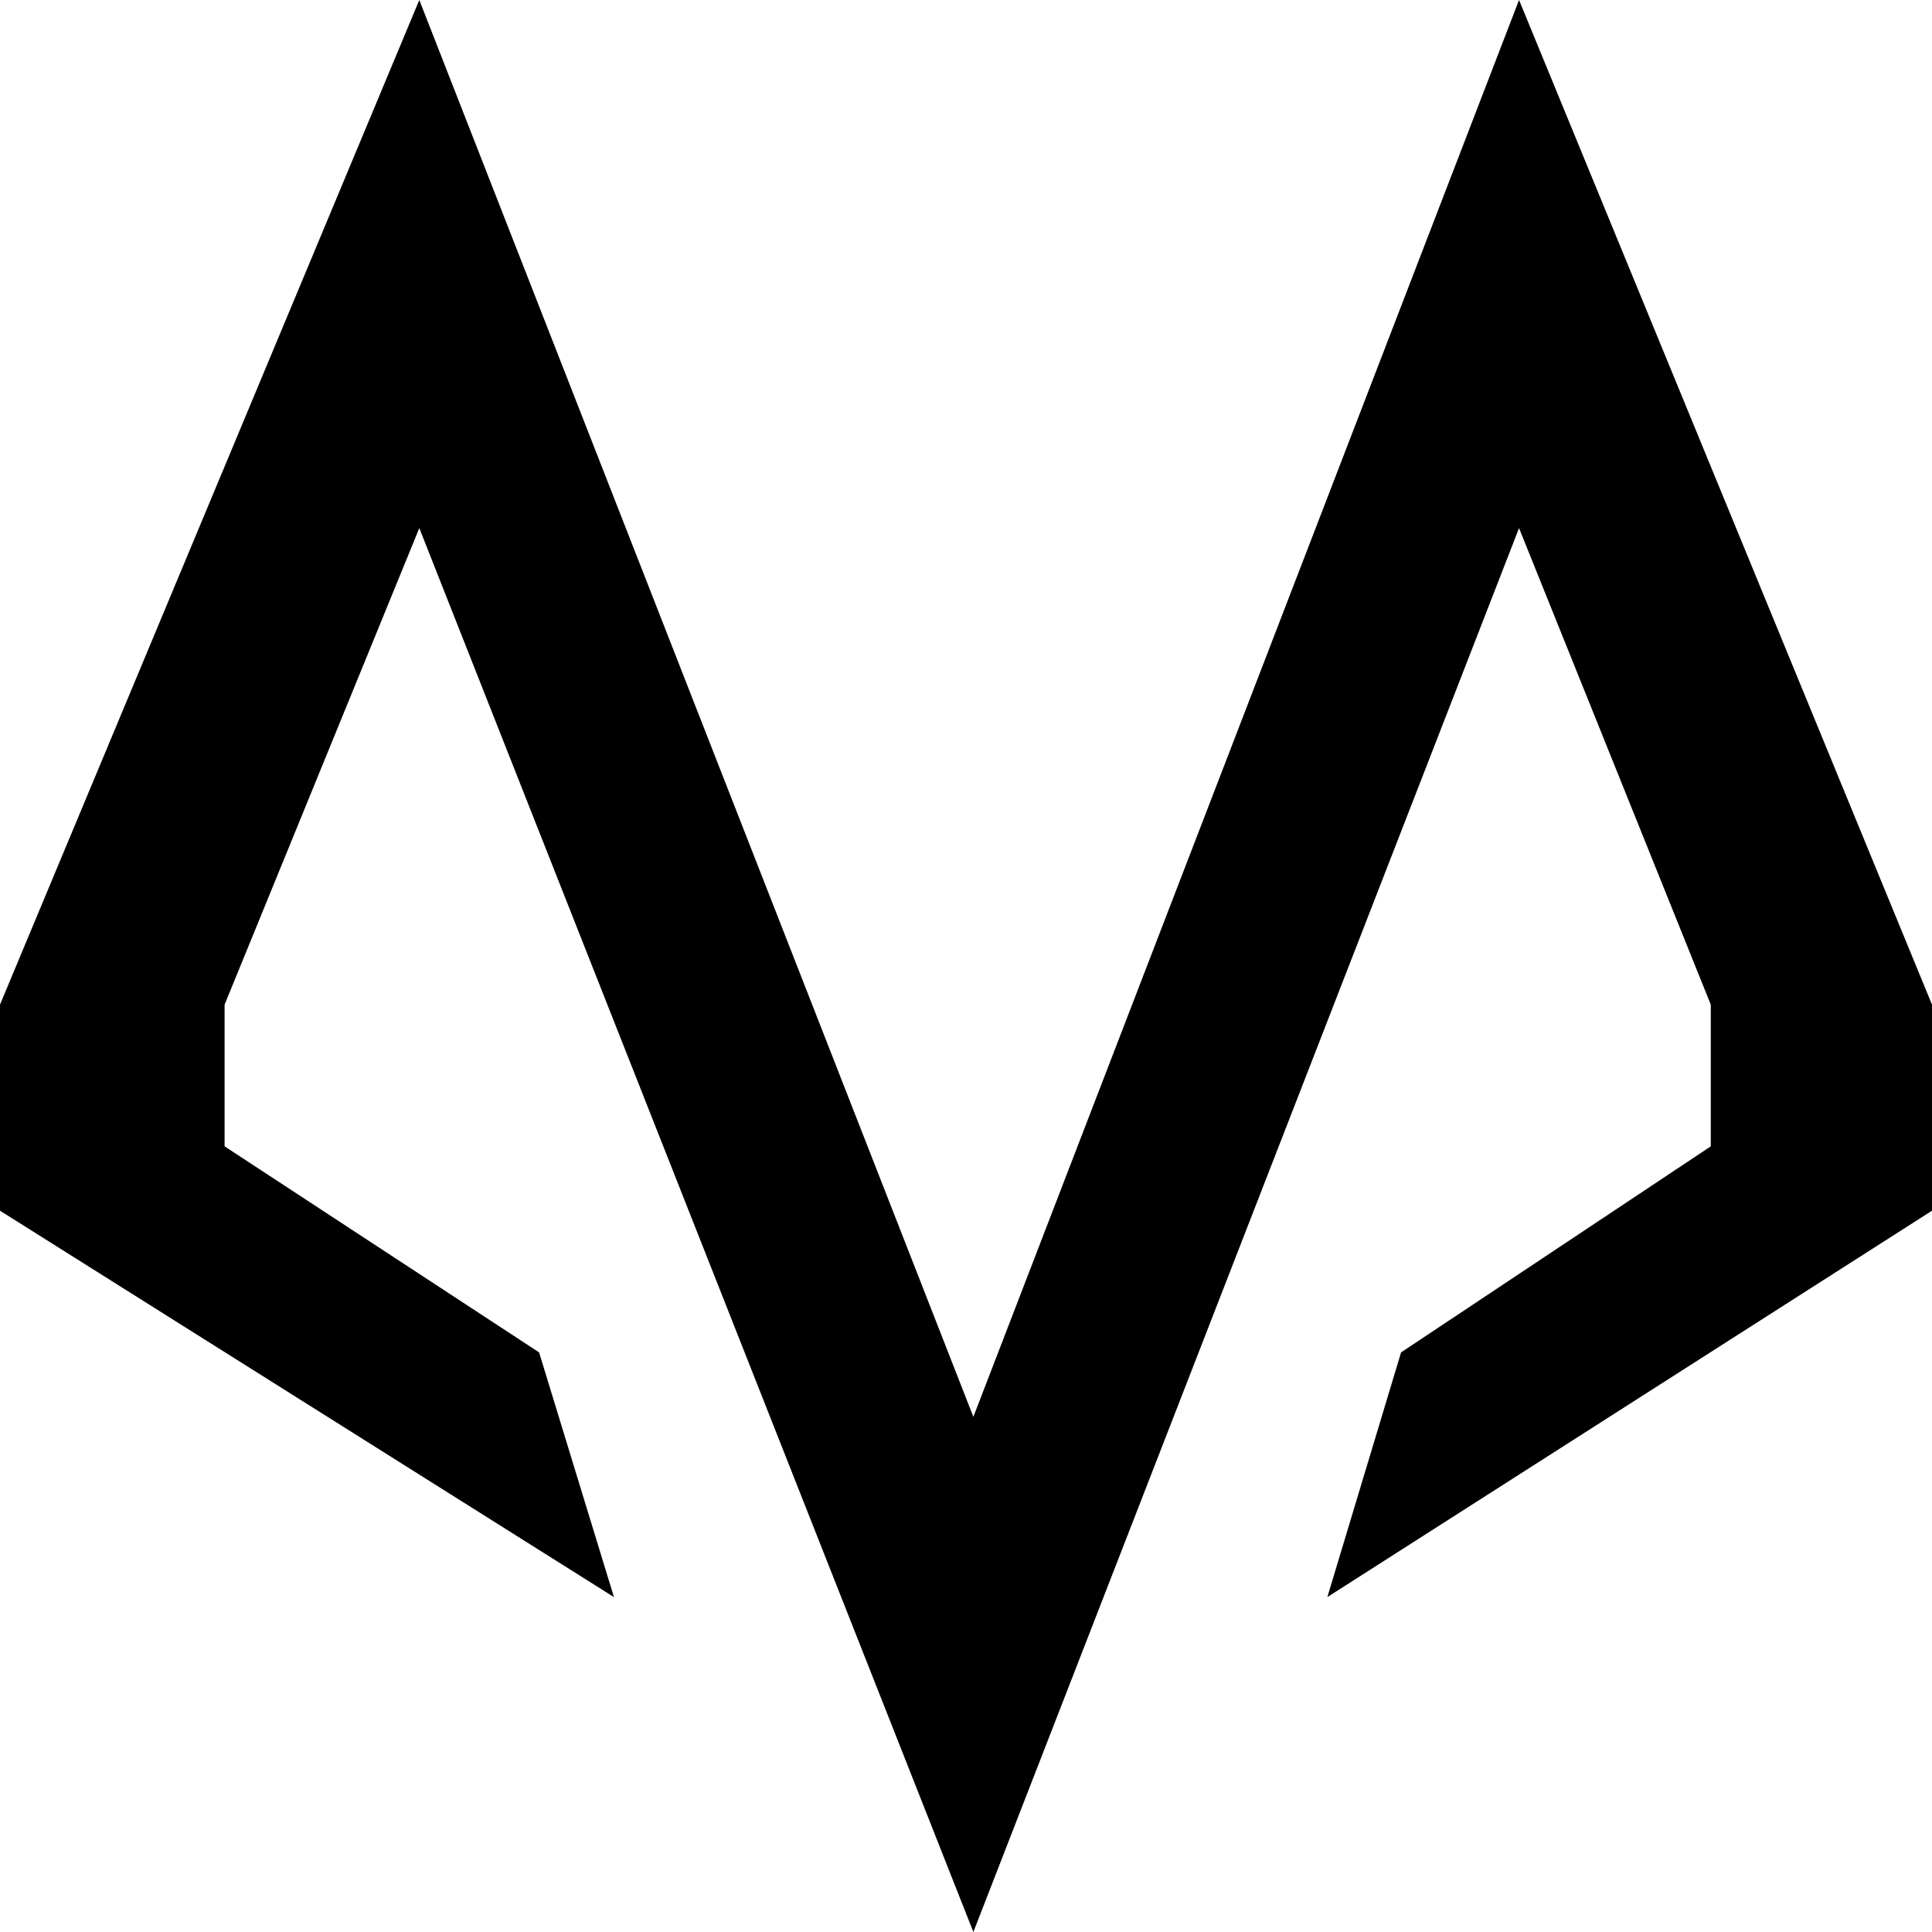 <svg width="32" height="32" viewBox="0 0 32 32" fill="none" xmlns="http://www.w3.org/2000/svg">
  <path
    d="M10.169 26.453L8.929 22.4L3.72 18.987V16.64L6.945 8.747L16.122 32L25.16 8.747L28.336 16.64V18.987L23.206 22.4L21.985 26.453L32 20.053V16.64L25.16 0L16.122 23.467L6.945 0L0 16.64V20.053L10.169 26.453Z"
    fill="#000000"
  />
</svg>

